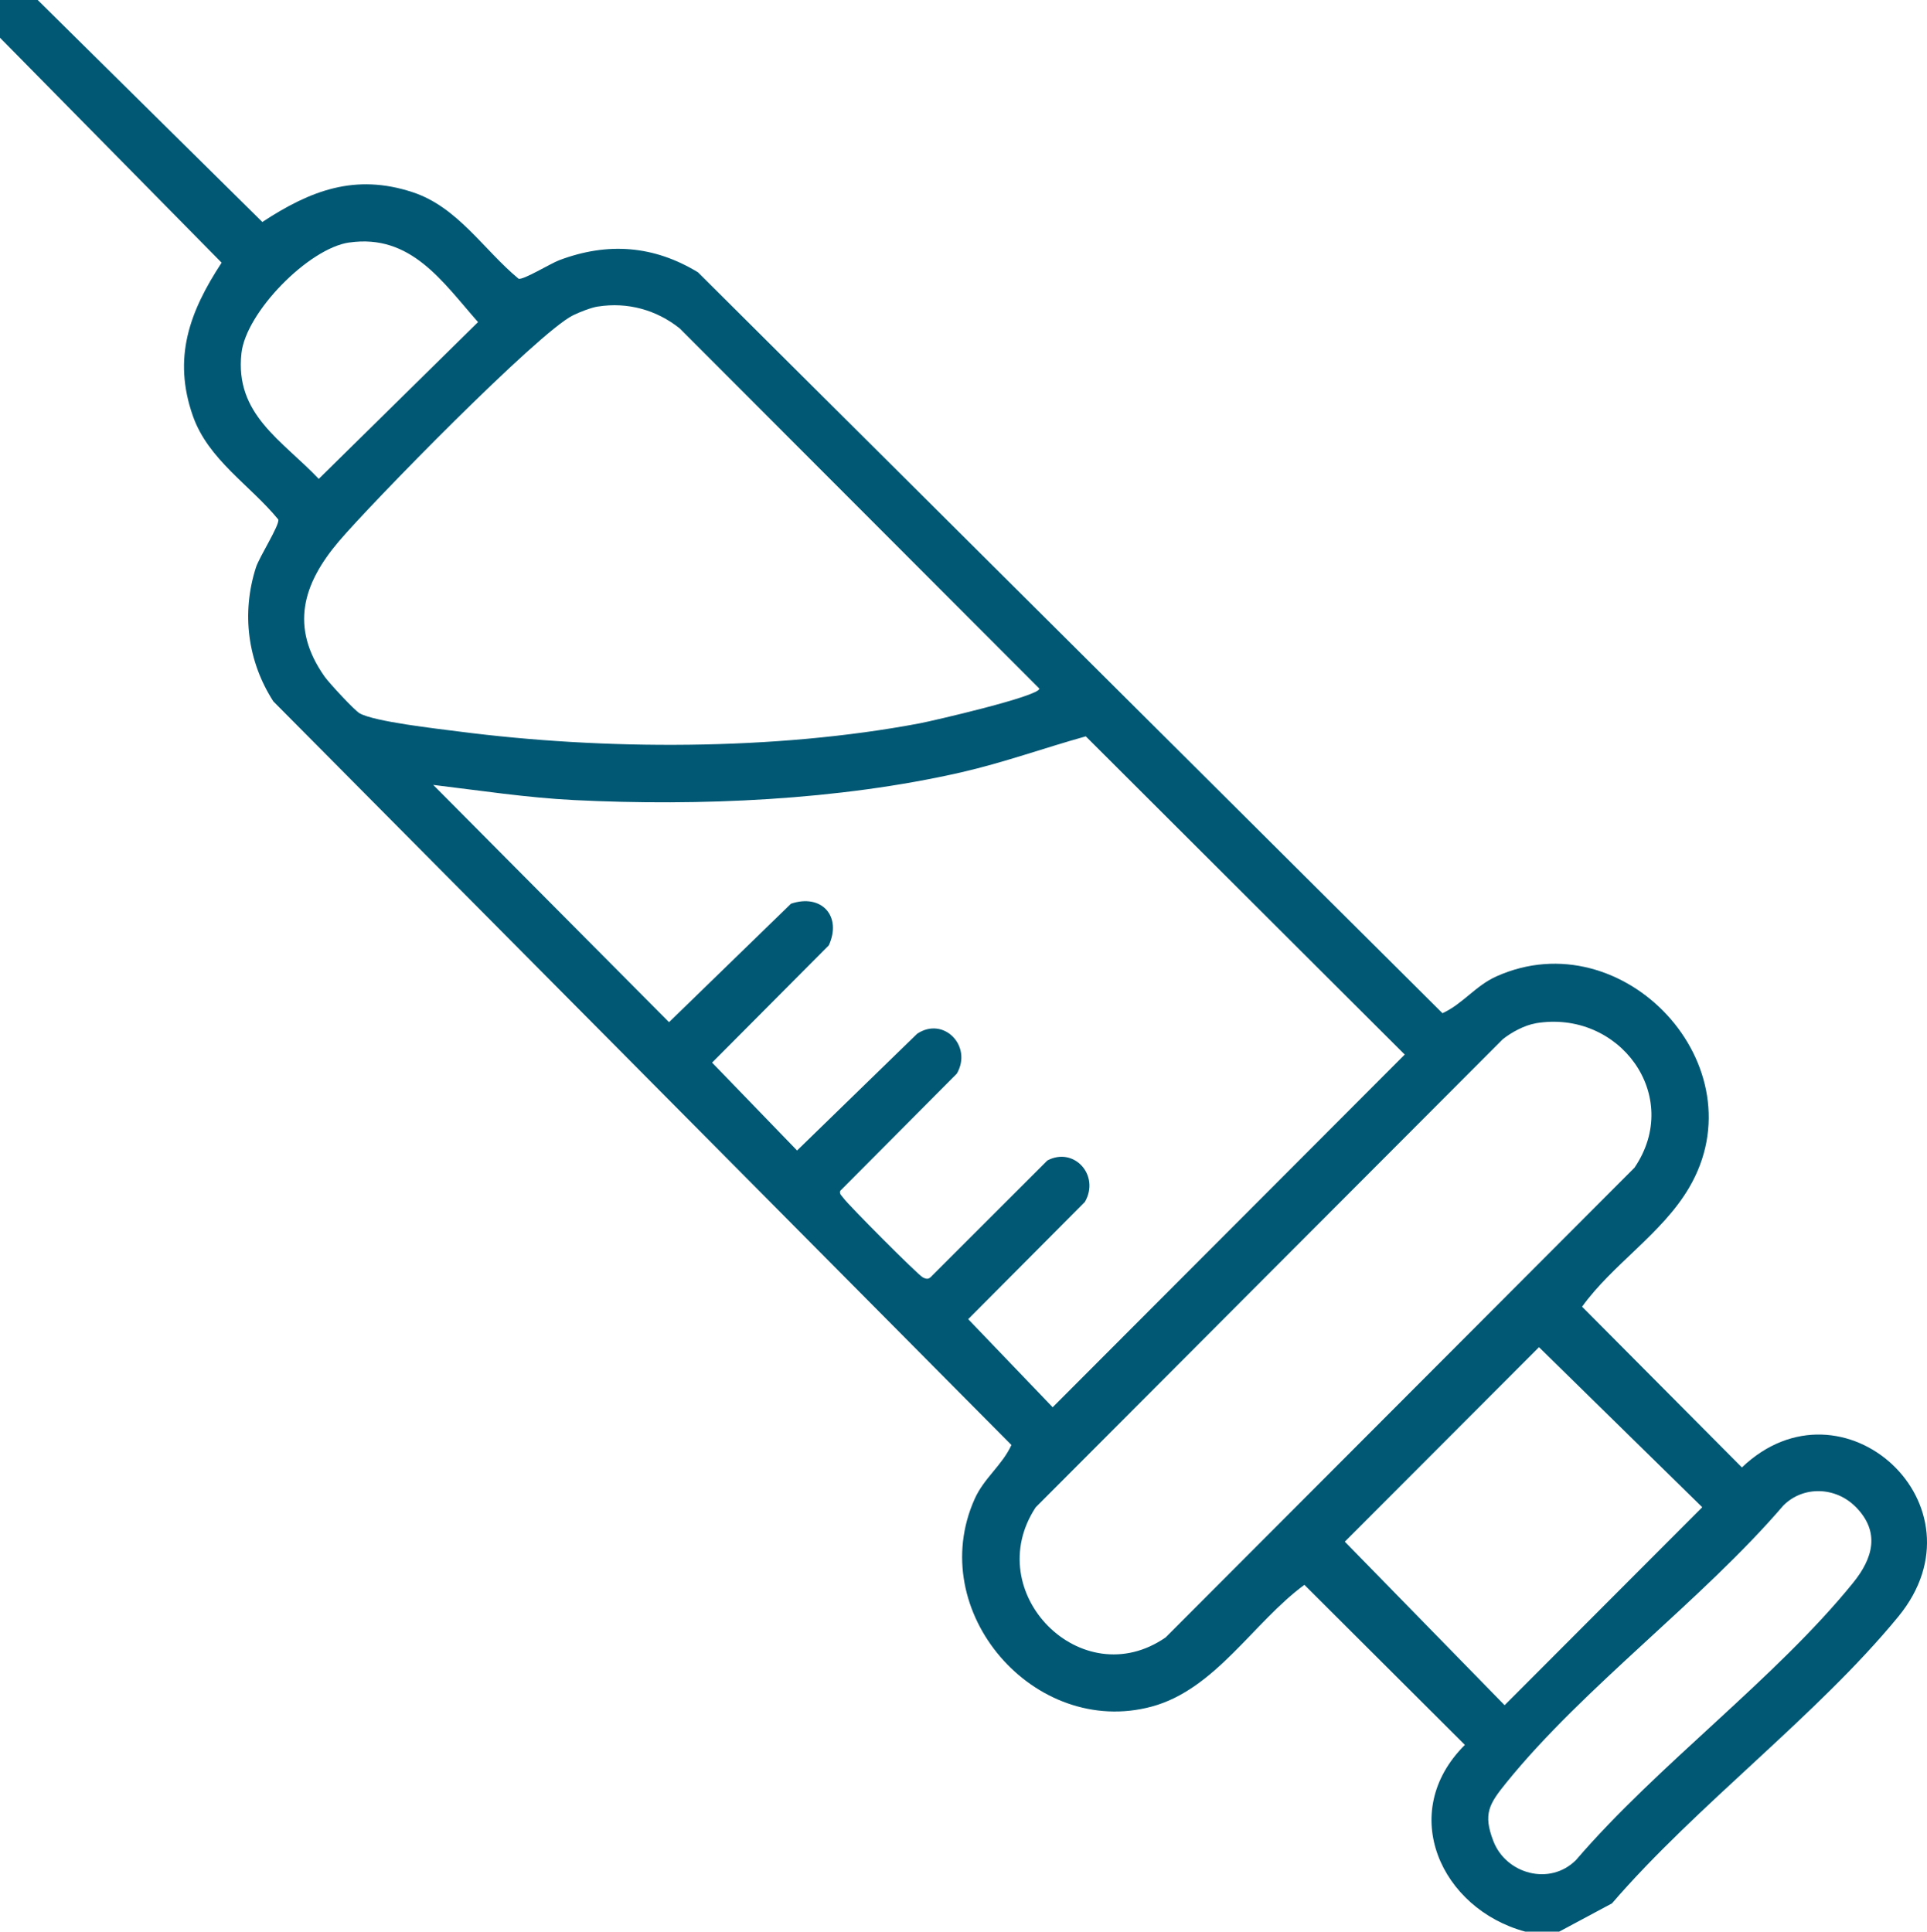 <?xml version="1.0" encoding="UTF-8"?>
<svg id="Calque_1" data-name="Calque 1" xmlns="http://www.w3.org/2000/svg" viewBox="0 0 382.99 384">
  <defs>
    <style>
      .cls-1 {
        fill: #005874;
      }
    </style>
  </defs>
  <path class="cls-1" d="M7.49,0l44.65,44.13c9.54-6.26,18.43-9.69,29.87-5.92,8.98,2.95,14.11,11.45,21.07,17.21.98.25,6.28-3.01,8.06-3.69,9.62-3.63,18.79-2.95,27.58,2.4l147.97,147.29c4.06-1.87,6.54-5.45,10.71-7.32,25.25-11.34,52.57,17.87,38.26,42.08-5.36,9.08-15.19,15.18-21.22,23.58l31.76,31.95c20.01-19.09,49.25,7.55,31.08,29.67-16.19,19.71-40.01,37.39-56.9,56.99l-10.49,5.62h-6.74c-16.74-4.51-25.56-23.63-12.01-37.12l-31.89-31.82c-10.11,7.42-17.7,20.78-30.34,24.2-23.3,6.29-45.21-18.9-35.2-41.27,1.87-4.18,5.44-6.66,7.31-10.73L54.33,139.43c-5.13-7.97-6.36-17.53-3.47-26.6.68-2.14,4.74-8.42,4.45-9.56-5.61-6.85-13.91-11.87-16.97-20.57-4.07-11.57-.66-20.77,5.71-30.48L0,7.5V0h7.49ZM69.43,48.2c-8.08,1.15-20.53,13.84-21.44,22.01-1.35,12.18,8.04,17.28,15.36,24.99l31.66-31.17c-7.09-8.05-13.34-17.57-25.58-15.82ZM118.82,60.93c-1.36.22-3.69,1.13-4.97,1.77-6.93,3.45-40.05,37.31-46.5,44.91-7.16,8.43-9.79,17.03-2.84,26.89.89,1.26,5.9,6.68,6.95,7.29,2.91,1.68,15.51,3.08,19.6,3.61,28.99,3.76,62.98,3.83,91.74-1.61,2.52-.48,23.81-5.39,23.78-6.9l-71.49-71.61c-4.61-3.68-10.37-5.28-16.27-4.34ZM86.08,156.01l46.89,47.19,24.24-23.55c6.04-2.05,10.17,2.45,7.51,8.28l-23.19,23.31,16.89,17.47,23.85-23.2c5.26-3.53,11.07,2.42,7.9,7.92l-23.19,23.31c-.19.68.35.97.65,1.42.85,1.26,14.78,15.26,15.77,15.77.88.45,1.24.36,1.89-.37l22.88-22.87c5.29-2.8,10.5,2.95,7.45,8.24l-23.19,23.31,16.79,17.51,69.97-70.11-63.39-63.26c-8.31,2.32-16.34,5.23-24.78,7.16-24.35,5.56-52.04,6.75-76.9,5.51-9.33-.46-18.78-1.91-28.04-3.02ZM305.21,203.43c-2.19.37-4.81,1.77-6.56,3.18l-92.8,93.02c-11.14,16.92,9.12,37.45,25.82,25.87l93.19-93.38c9.71-14.29-3.06-31.51-19.66-28.7ZM305.88,267.8l-38.6,38.67,31.76,32.51,39.28-39.36-32.45-31.82ZM368.77,299.51c-3.91-3.92-10.32-4.23-14.32-.24-16.18,18.87-39.67,36.08-55.05,55.09-3.43,4.24-4.69,6.2-2.59,11.64,2.52,6.54,11.25,8.96,16.44,3.74,16.18-18.87,39.67-36.08,55.05-55.09,3.94-4.86,5.48-10.12.48-15.14Z"/>
</svg>